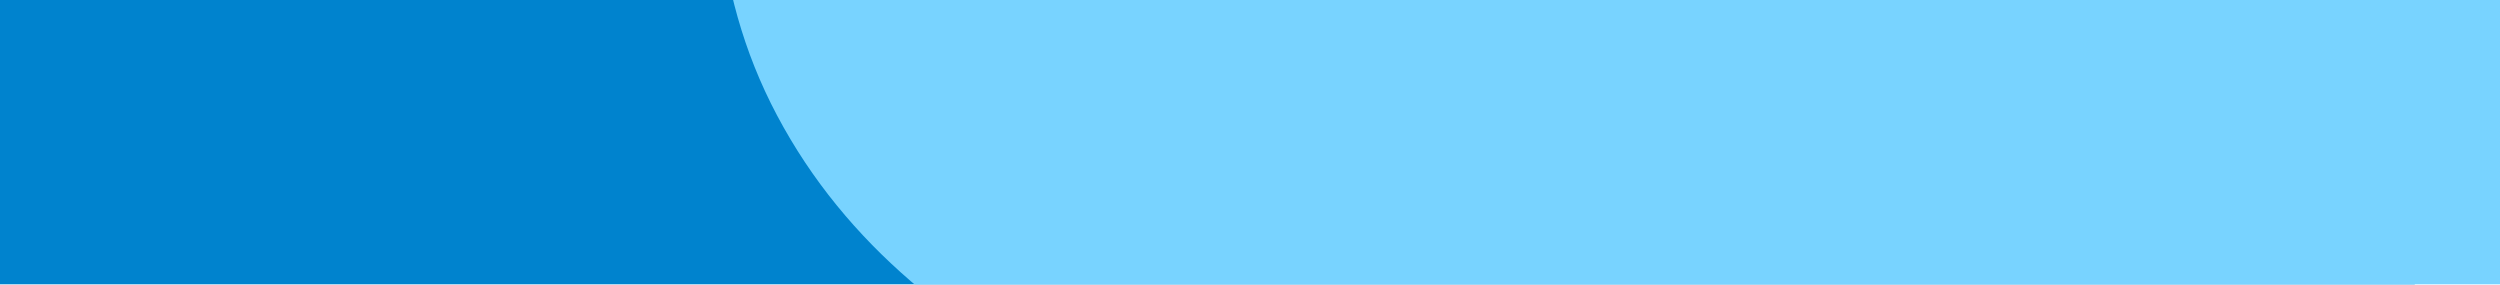 <?xml version="1.0" encoding="utf-8"?>
<svg xmlns="http://www.w3.org/2000/svg" width="492" height="56" viewBox="0 0 492 56" fill="none">
<g filter="url(#filter0_f_223_514)">
<path fill-rule="evenodd" clip-rule="evenodd" d="M69.367 -45.223C129.341 -67.38 190.036 -37.357 252.757 -24.951C323.612 -10.937 403.793 -21.527 453.604 30.776C513.09 93.238 551.331 183.471 531.105 267.321C510.589 352.37 431.998 408.34 353.307 446.575C280.652 481.879 198.977 487.855 121.056 466.565C43.559 445.39 -27.445 401.276 -67.457 331.61C-107.386 262.087 -116.132 176.587 -88.769 101.227C-63.28 31.024 -0.692 -19.339 69.367 -45.223Z" fill="#0083CE"/>
</g>
<g filter="url(#filter1_f_223_514)">
<path fill-rule="evenodd" clip-rule="evenodd" d="M412.195 -319.408C470.465 -302.369 510.521 -253.844 542.387 -202.169C575.495 -148.482 605.432 -88.874 592.416 -27.157C578.85 37.171 533.952 93.829 474.188 121.223C418.432 146.779 356.327 125.919 297.688 107.936C242.029 90.866 180.18 74.132 152.914 22.693C126.179 -27.744 150.907 -86.362 165.437 -141.566C180.069 -197.159 189.066 -258.235 235.702 -291.846C285.919 -328.038 352.783 -336.78 412.195 -319.408Z" fill="#78D3FF"/>
</g>
<defs>
<filter id="filter0_f_223_514" x="-304.599" y="-253.151" width="1041.16" height="932.064" filterUnits="userSpaceOnUse" color-interpolation-filters="sRGB">
<feFlood flood-opacity="0" result="BackgroundImageFix"/>
<feBlend mode="normal" in="SourceGraphic" in2="BackgroundImageFix" result="shape"/>
<feGaussianBlur stdDeviation="100" result="effect1_foregroundBlur_223_514"/>
</filter>
<filter id="filter1_f_223_514" x="-58.963" y="-528.027" width="854.492" height="861.16" filterUnits="userSpaceOnUse" color-interpolation-filters="sRGB">
<feFlood flood-opacity="0" result="BackgroundImageFix"/>
<feBlend mode="normal" in="SourceGraphic" in2="BackgroundImageFix" result="shape"/>
<feGaussianBlur stdDeviation="100" result="effect1_foregroundBlur_223_514"/>
</filter>
</defs>
</svg>